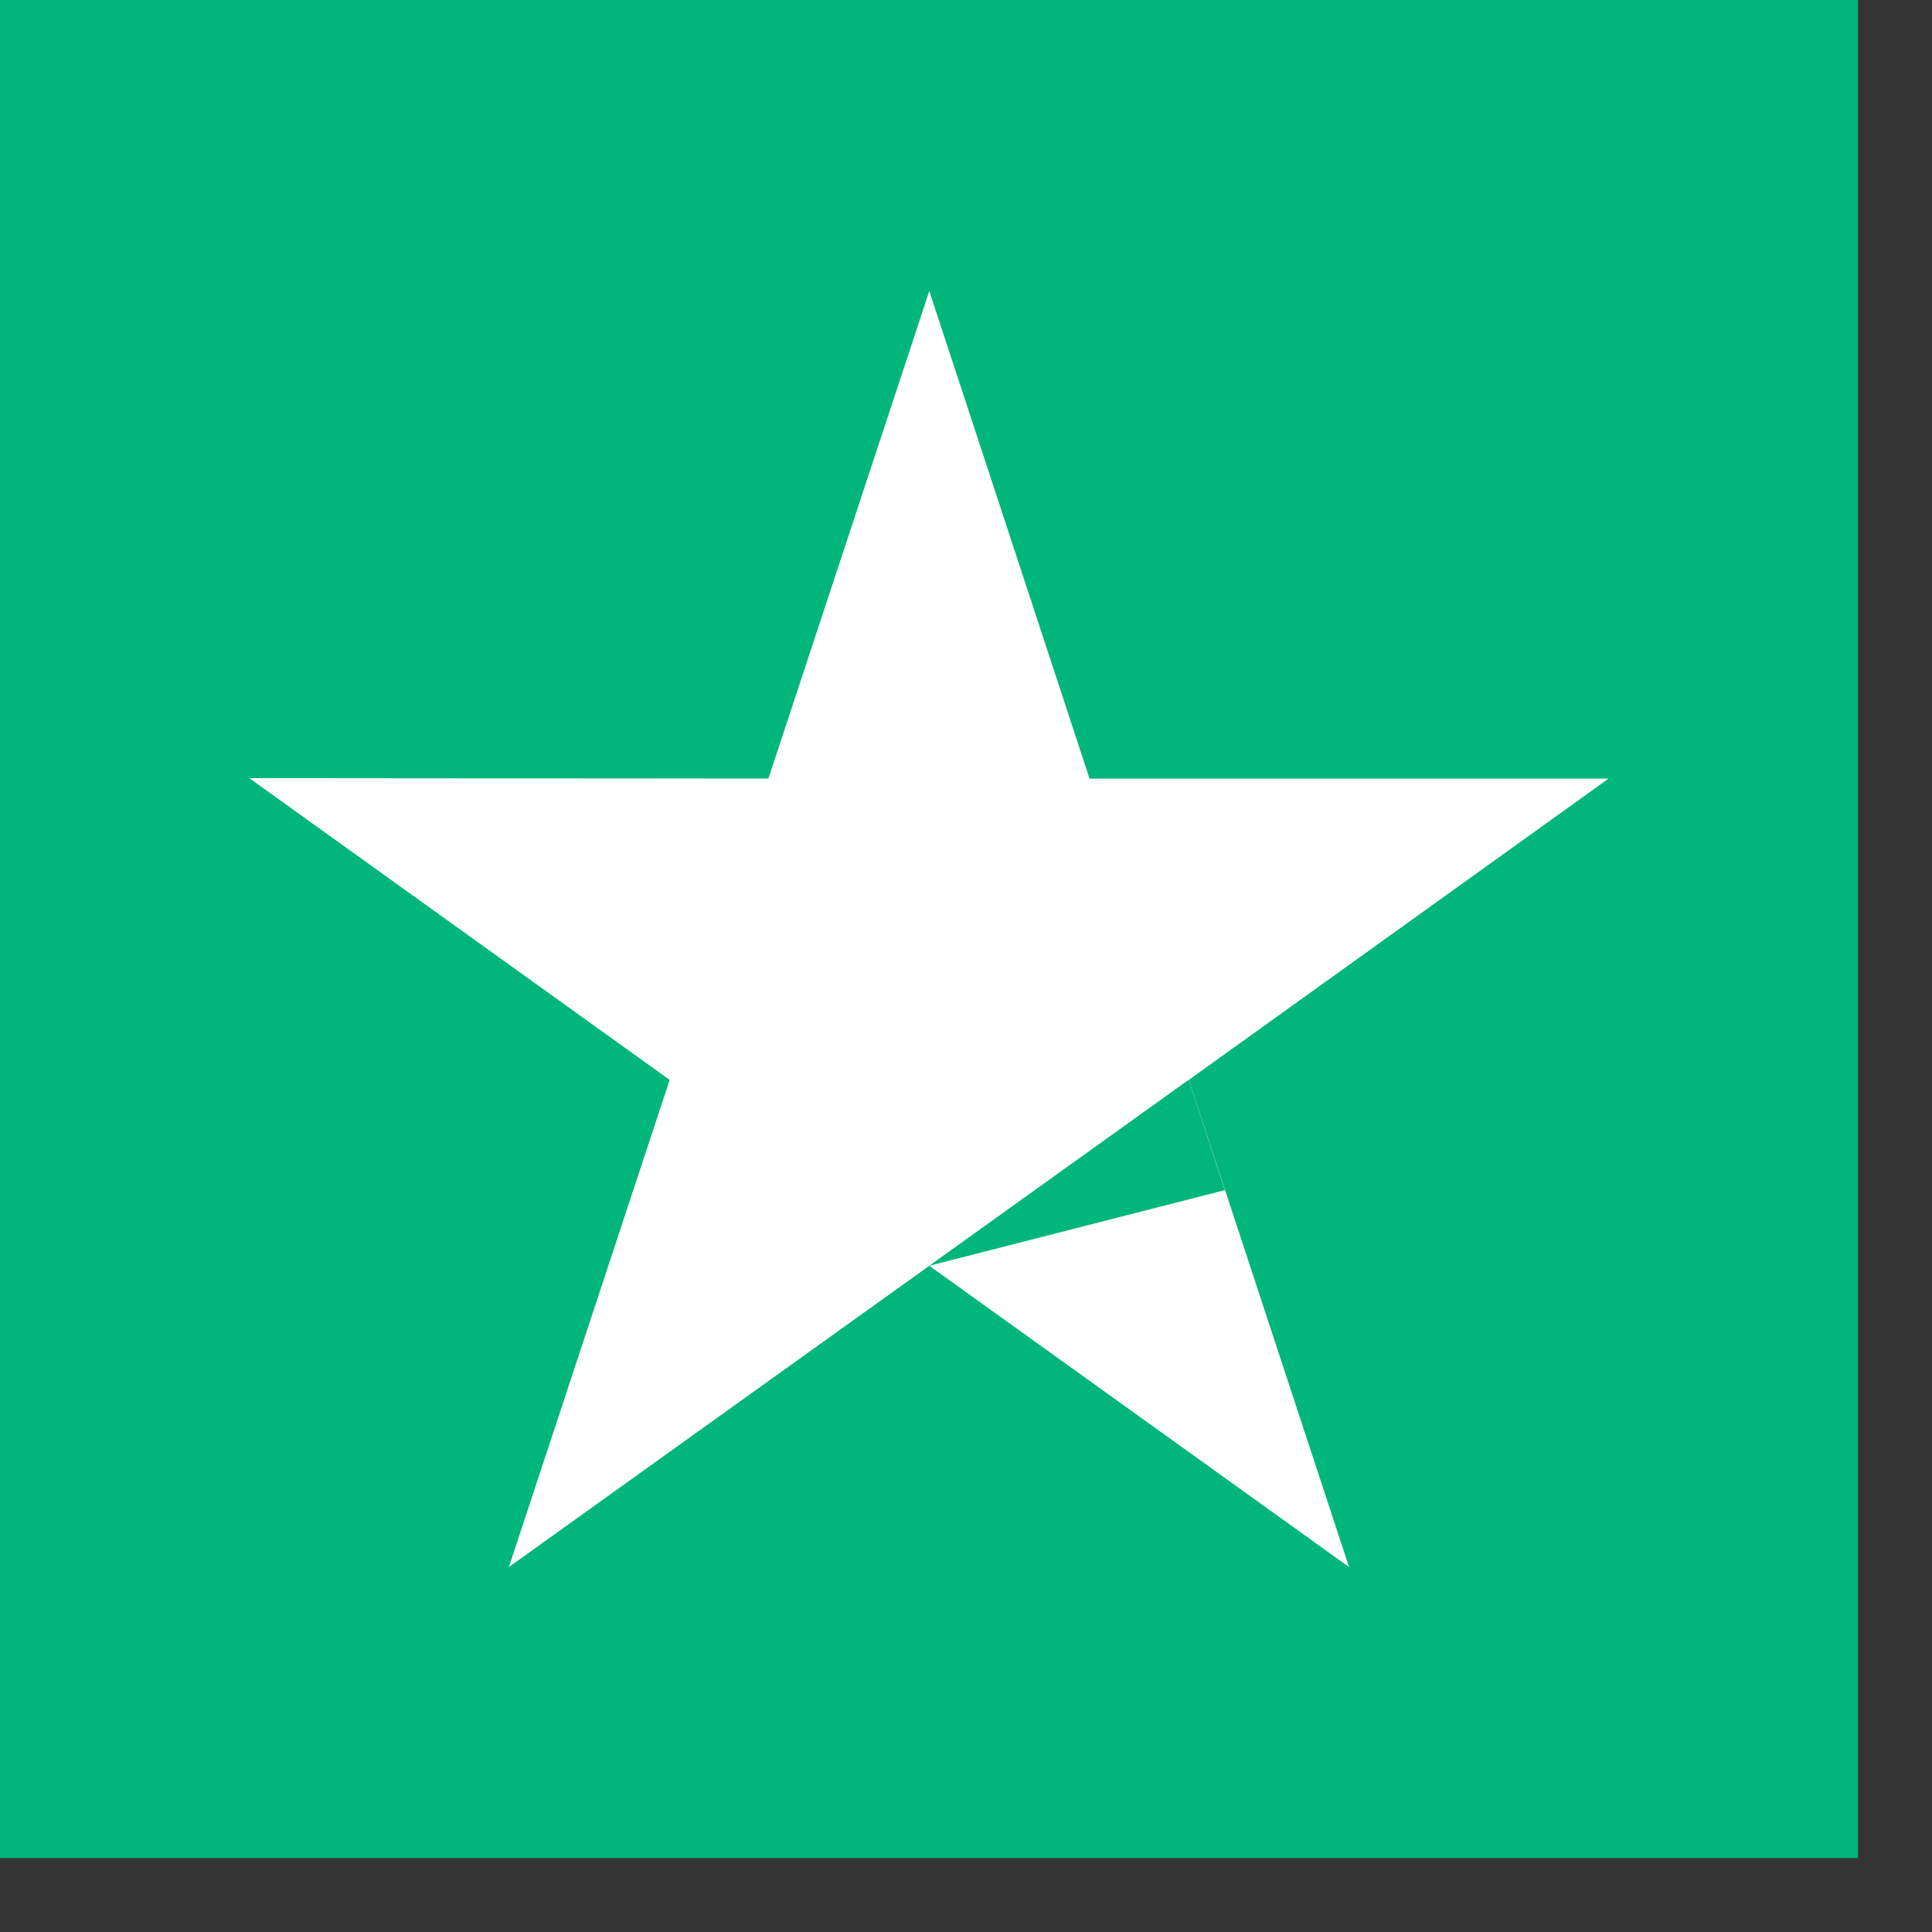 <svg width="18" height="18" viewBox="0 0 18 18" fill="none" xmlns="http://www.w3.org/2000/svg">
<rect x="0" y="0" width="18" height="18" fill="#333333" stroke="none"/>
<rect width="17.311" height="17.311" fill="#00B67A"/>
<path d="M14.987 7.254H10.151L8.658 2.711L7.159 7.254L2.323 7.25L6.239 10.061L4.741 14.6L8.658 11.793L12.569 14.6L11.076 10.061L14.987 7.254Z" fill="white"/>
<path d="M11.412 11.088L11.075 10.06L8.657 11.793L11.412 11.088Z" fill="#00B67A"/>
</svg>
